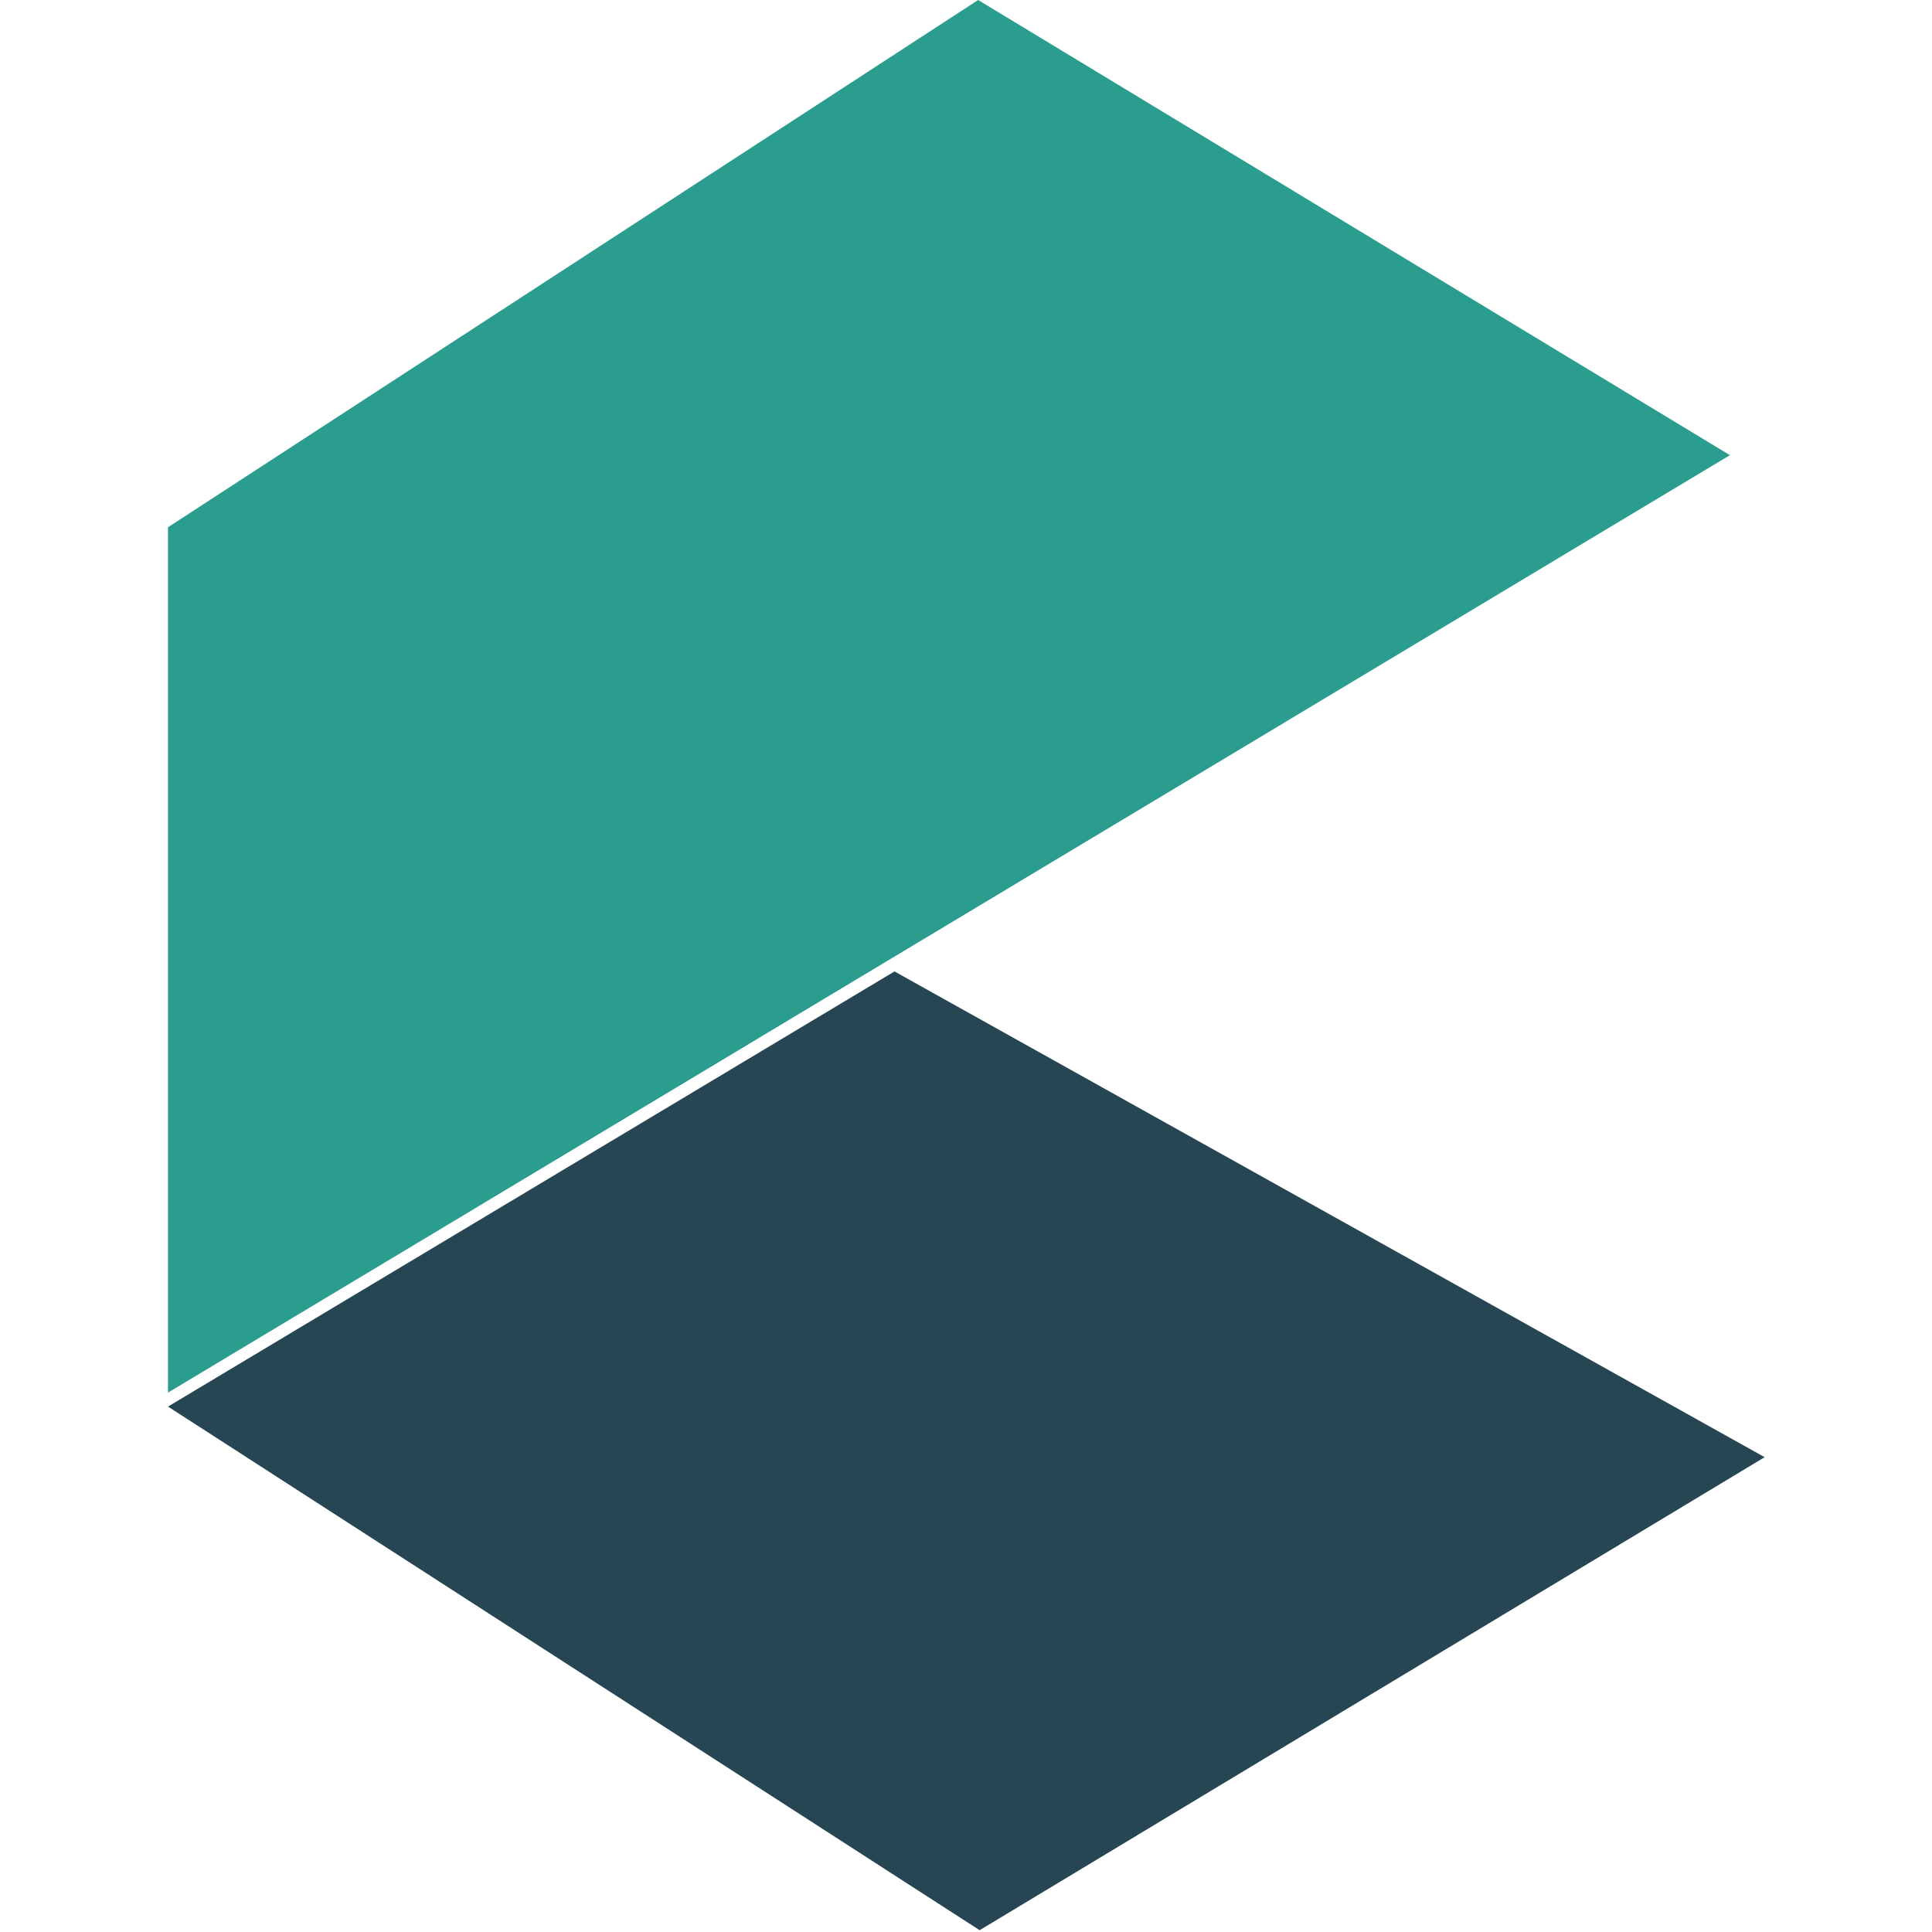 <?xml version="1.0" encoding="UTF-8"?> <svg xmlns="http://www.w3.org/2000/svg" xmlns:xlink="http://www.w3.org/1999/xlink" xmlns:svgjs="http://svgjs.dev/svgjs" version="1.1" width="345" height="345"><svg xmlns="http://www.w3.org/2000/svg" width="345" height="345" viewBox="0 0 345 345" fill="none"><path d="M315.115 260.211L159.729 173.469L30 251.176L174.934 344.679L315.115 260.211Z" fill="#264653"></path><path d="M308.914 81.28L174.668 0L30 94.153V248.682L308.914 81.28Z" fill="#2A9D8F"></path></svg><style>@media (prefers-color-scheme: light) { :root { filter: none; } } @media (prefers-color-scheme: dark) { :root { filter: none; } } </style></svg> 